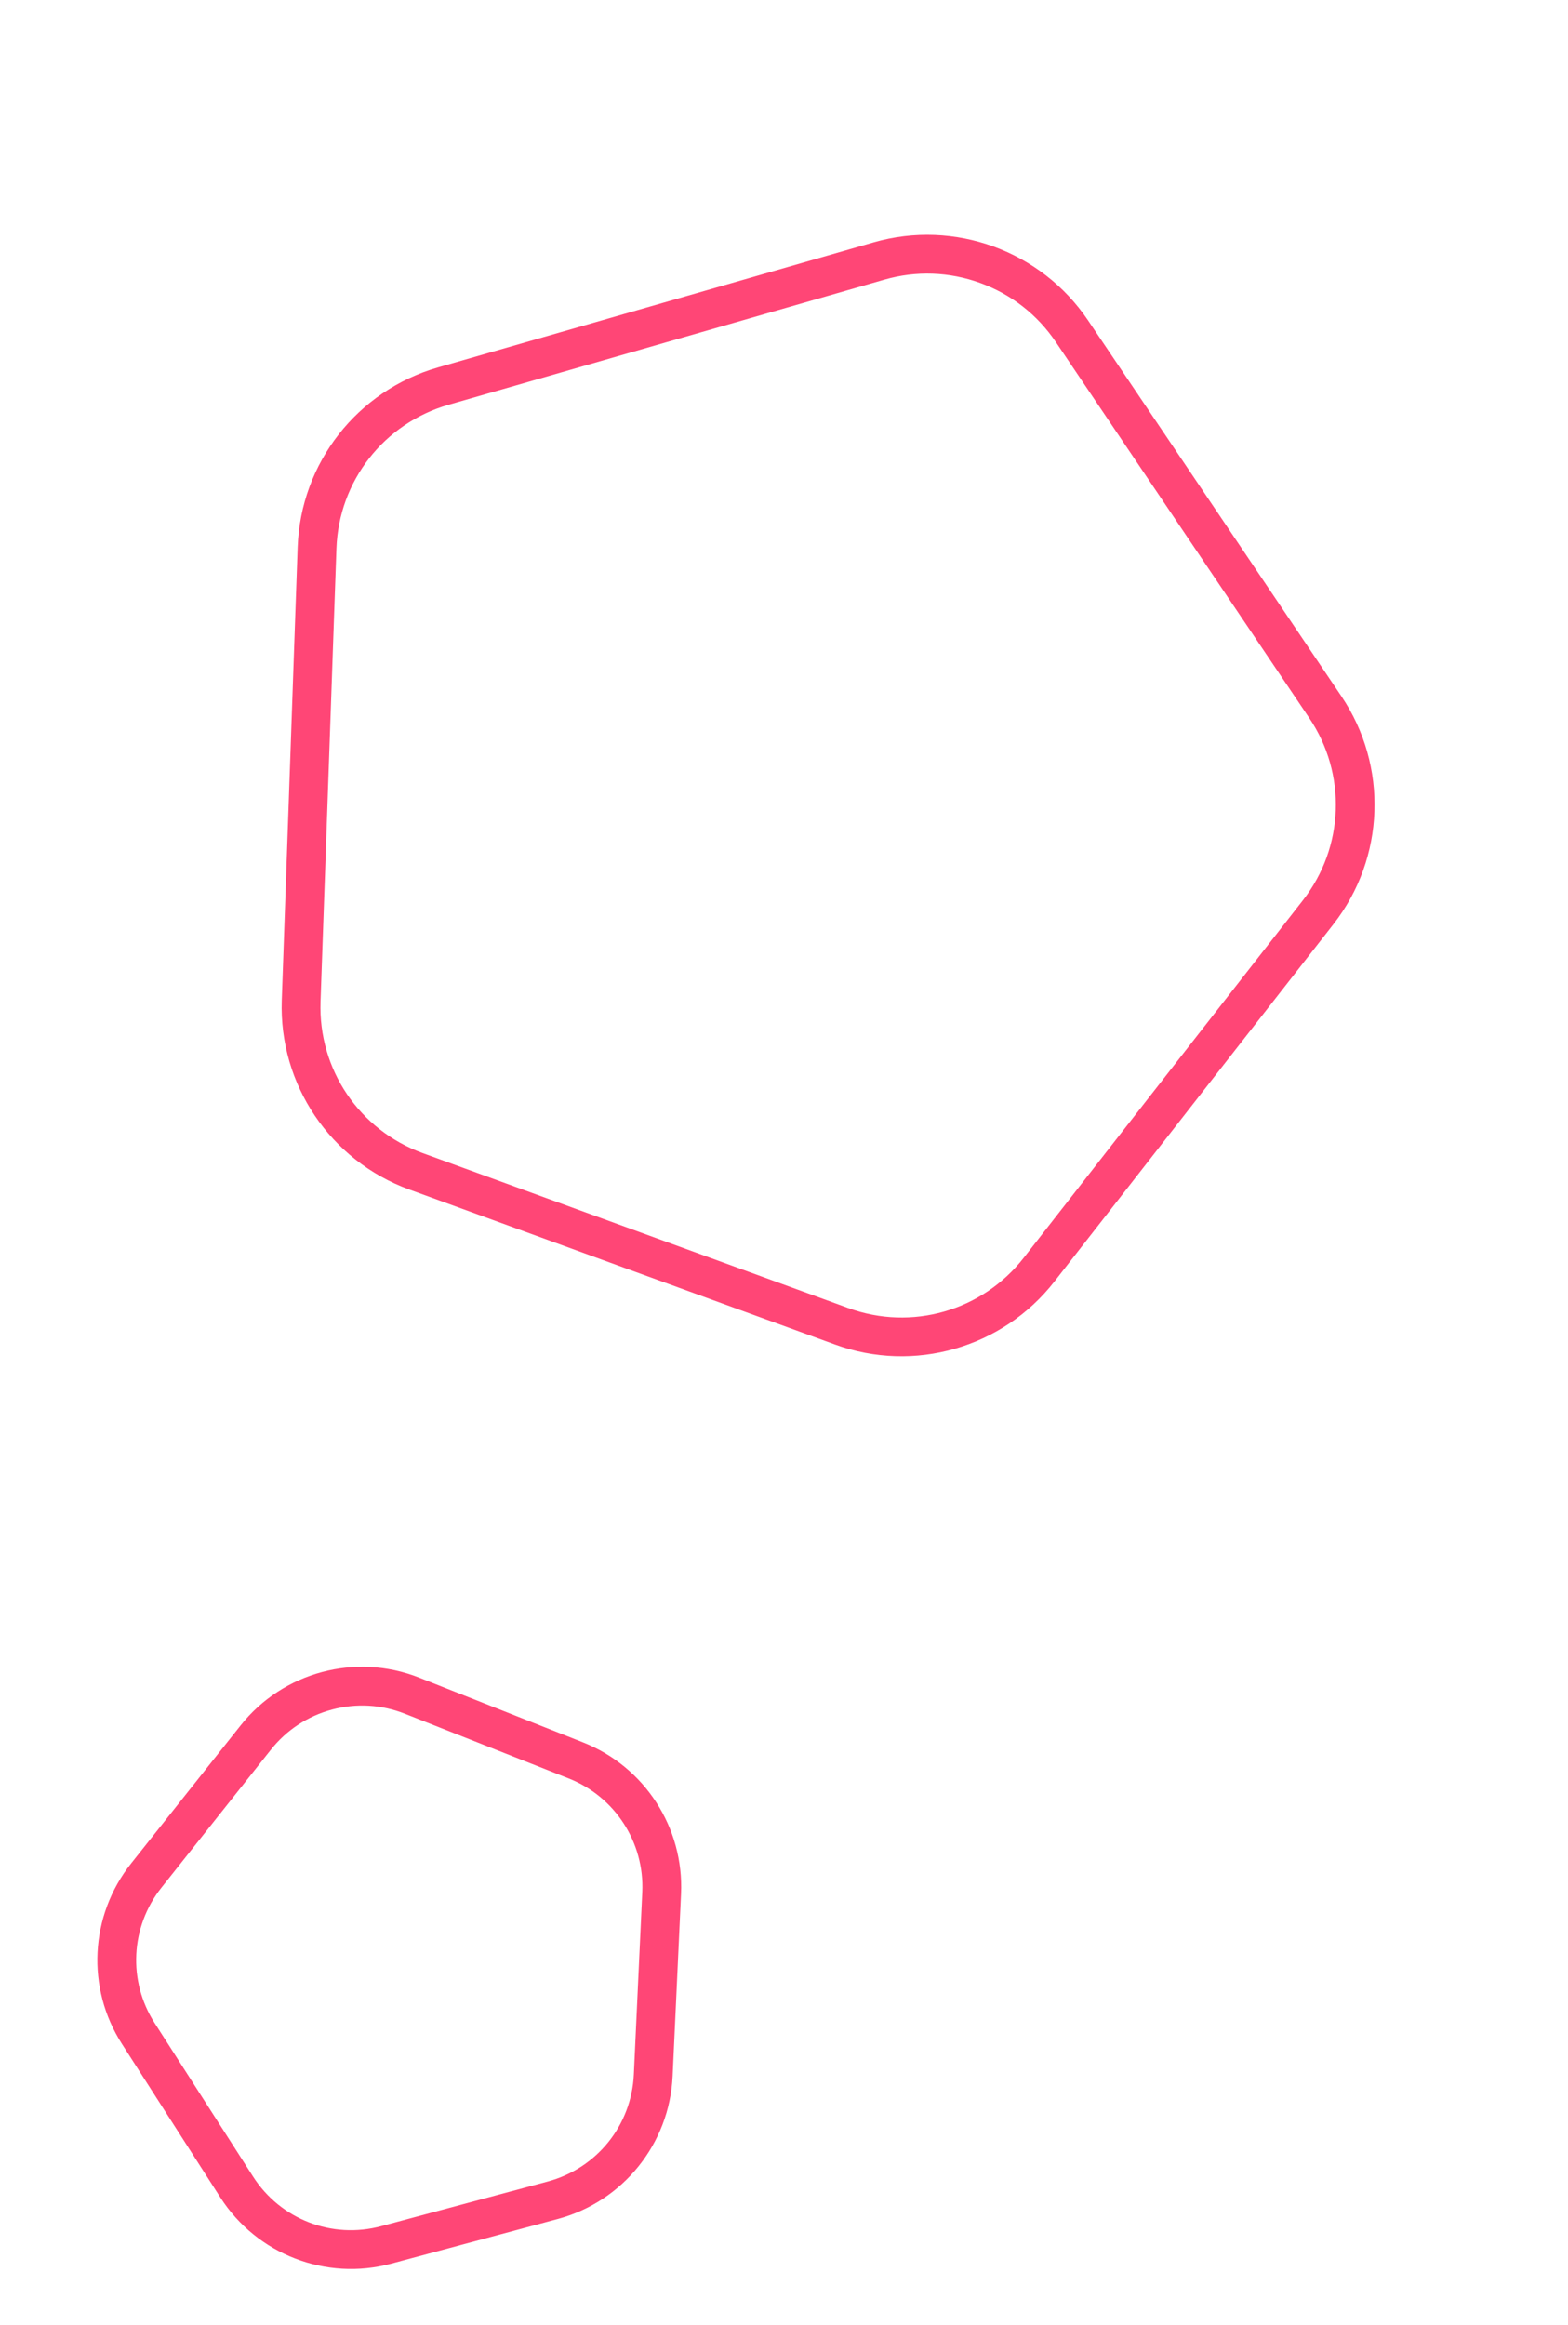<?xml version="1.0" encoding="UTF-8"?>
<svg xmlns="http://www.w3.org/2000/svg" width="80.823" height="119.811" viewBox="0 0 80.823 119.811">
  <g transform="translate(-78.5 -493.189)">
    <g transform="translate(101.717 493.189) rotate(20)" fill="none">
      <path d="M24.772,4.273a10,10,0,0,1,11.759,0l18.9,13.735A10,10,0,0,1,59.06,29.187l-7.22,22.23a10,10,0,0,1-9.511,6.911H18.974a10,10,0,0,1-9.511-6.911l-7.22-22.23A10,10,0,0,1,5.875,18.009Z" stroke="none"></path>
      <path d="M 30.652 4.362 C 28.951 4.362 27.324 4.891 25.948 5.891 L 7.051 19.627 C 4.24 21.67 3.072 25.264 4.146 28.569 L 11.365 50.799 C 12.44 54.106 15.497 56.327 18.974 56.327 L 42.329 56.327 C 45.806 56.327 48.864 54.106 49.938 50.799 L 57.158 28.569 C 58.231 25.264 57.064 21.67 54.252 19.627 L 35.355 5.891 C 33.979 4.891 32.353 4.362 30.652 4.362 M 30.652 2.362 C 32.715 2.362 34.778 2.999 36.531 4.273 L 55.428 18.009 C 58.932 20.555 60.398 25.068 59.06 29.187 L 51.84 51.416 C 50.502 55.537 46.662 58.327 42.329 58.327 L 18.974 58.327 C 14.642 58.327 10.802 55.537 9.463 51.416 L 2.244 29.187 C 0.906 25.068 2.372 20.555 5.875 18.009 L 24.772 4.273 C 26.525 2.999 28.588 2.362 30.652 2.362 Z" stroke="none" fill="#ff4676"></path>
    </g>
    <g transform="matrix(0.966, -0.259, 0.259, 0.966, 78.5, 581.774)" fill="none">
      <path d="M11.886,3.534a8,8,0,0,1,9.53,0l7.294,5.409A8,8,0,0,1,31.569,17.8l-2.852,8.959a8,8,0,0,1-7.623,5.573H12.209a8,8,0,0,1-7.623-5.573L1.734,17.8A8,8,0,0,1,4.592,8.943Z" stroke="none"></path>
      <path d="M 16.652 3.96 C 15.355 3.96 14.119 4.368 13.078 5.14 L 5.783 10.549 C 3.723 12.077 2.862 14.745 3.64 17.189 L 6.492 26.147 C 7.288 28.648 9.585 30.327 12.209 30.327 L 21.094 30.327 C 23.718 30.327 26.015 28.648 26.811 26.147 L 29.663 17.189 C 30.441 14.745 29.58 12.077 27.52 10.549 L 20.225 5.14 C 19.184 4.368 17.948 3.96 16.652 3.96 M 16.652 1.96 C 18.327 1.96 20.002 2.484 21.417 3.534 L 28.711 8.943 C 31.458 10.98 32.606 14.537 31.569 17.795 L 28.717 26.754 C 27.66 30.073 24.577 32.327 21.094 32.327 L 12.209 32.327 C 8.726 32.327 5.643 30.073 4.586 26.754 L 1.734 17.795 C 0.697 14.537 1.845 10.98 4.592 8.943 L 11.886 3.534 C 13.302 2.484 14.977 1.96 16.652 1.96 Z" stroke="none" fill="#ff4676"></path>
    </g>
  </g>
</svg>
